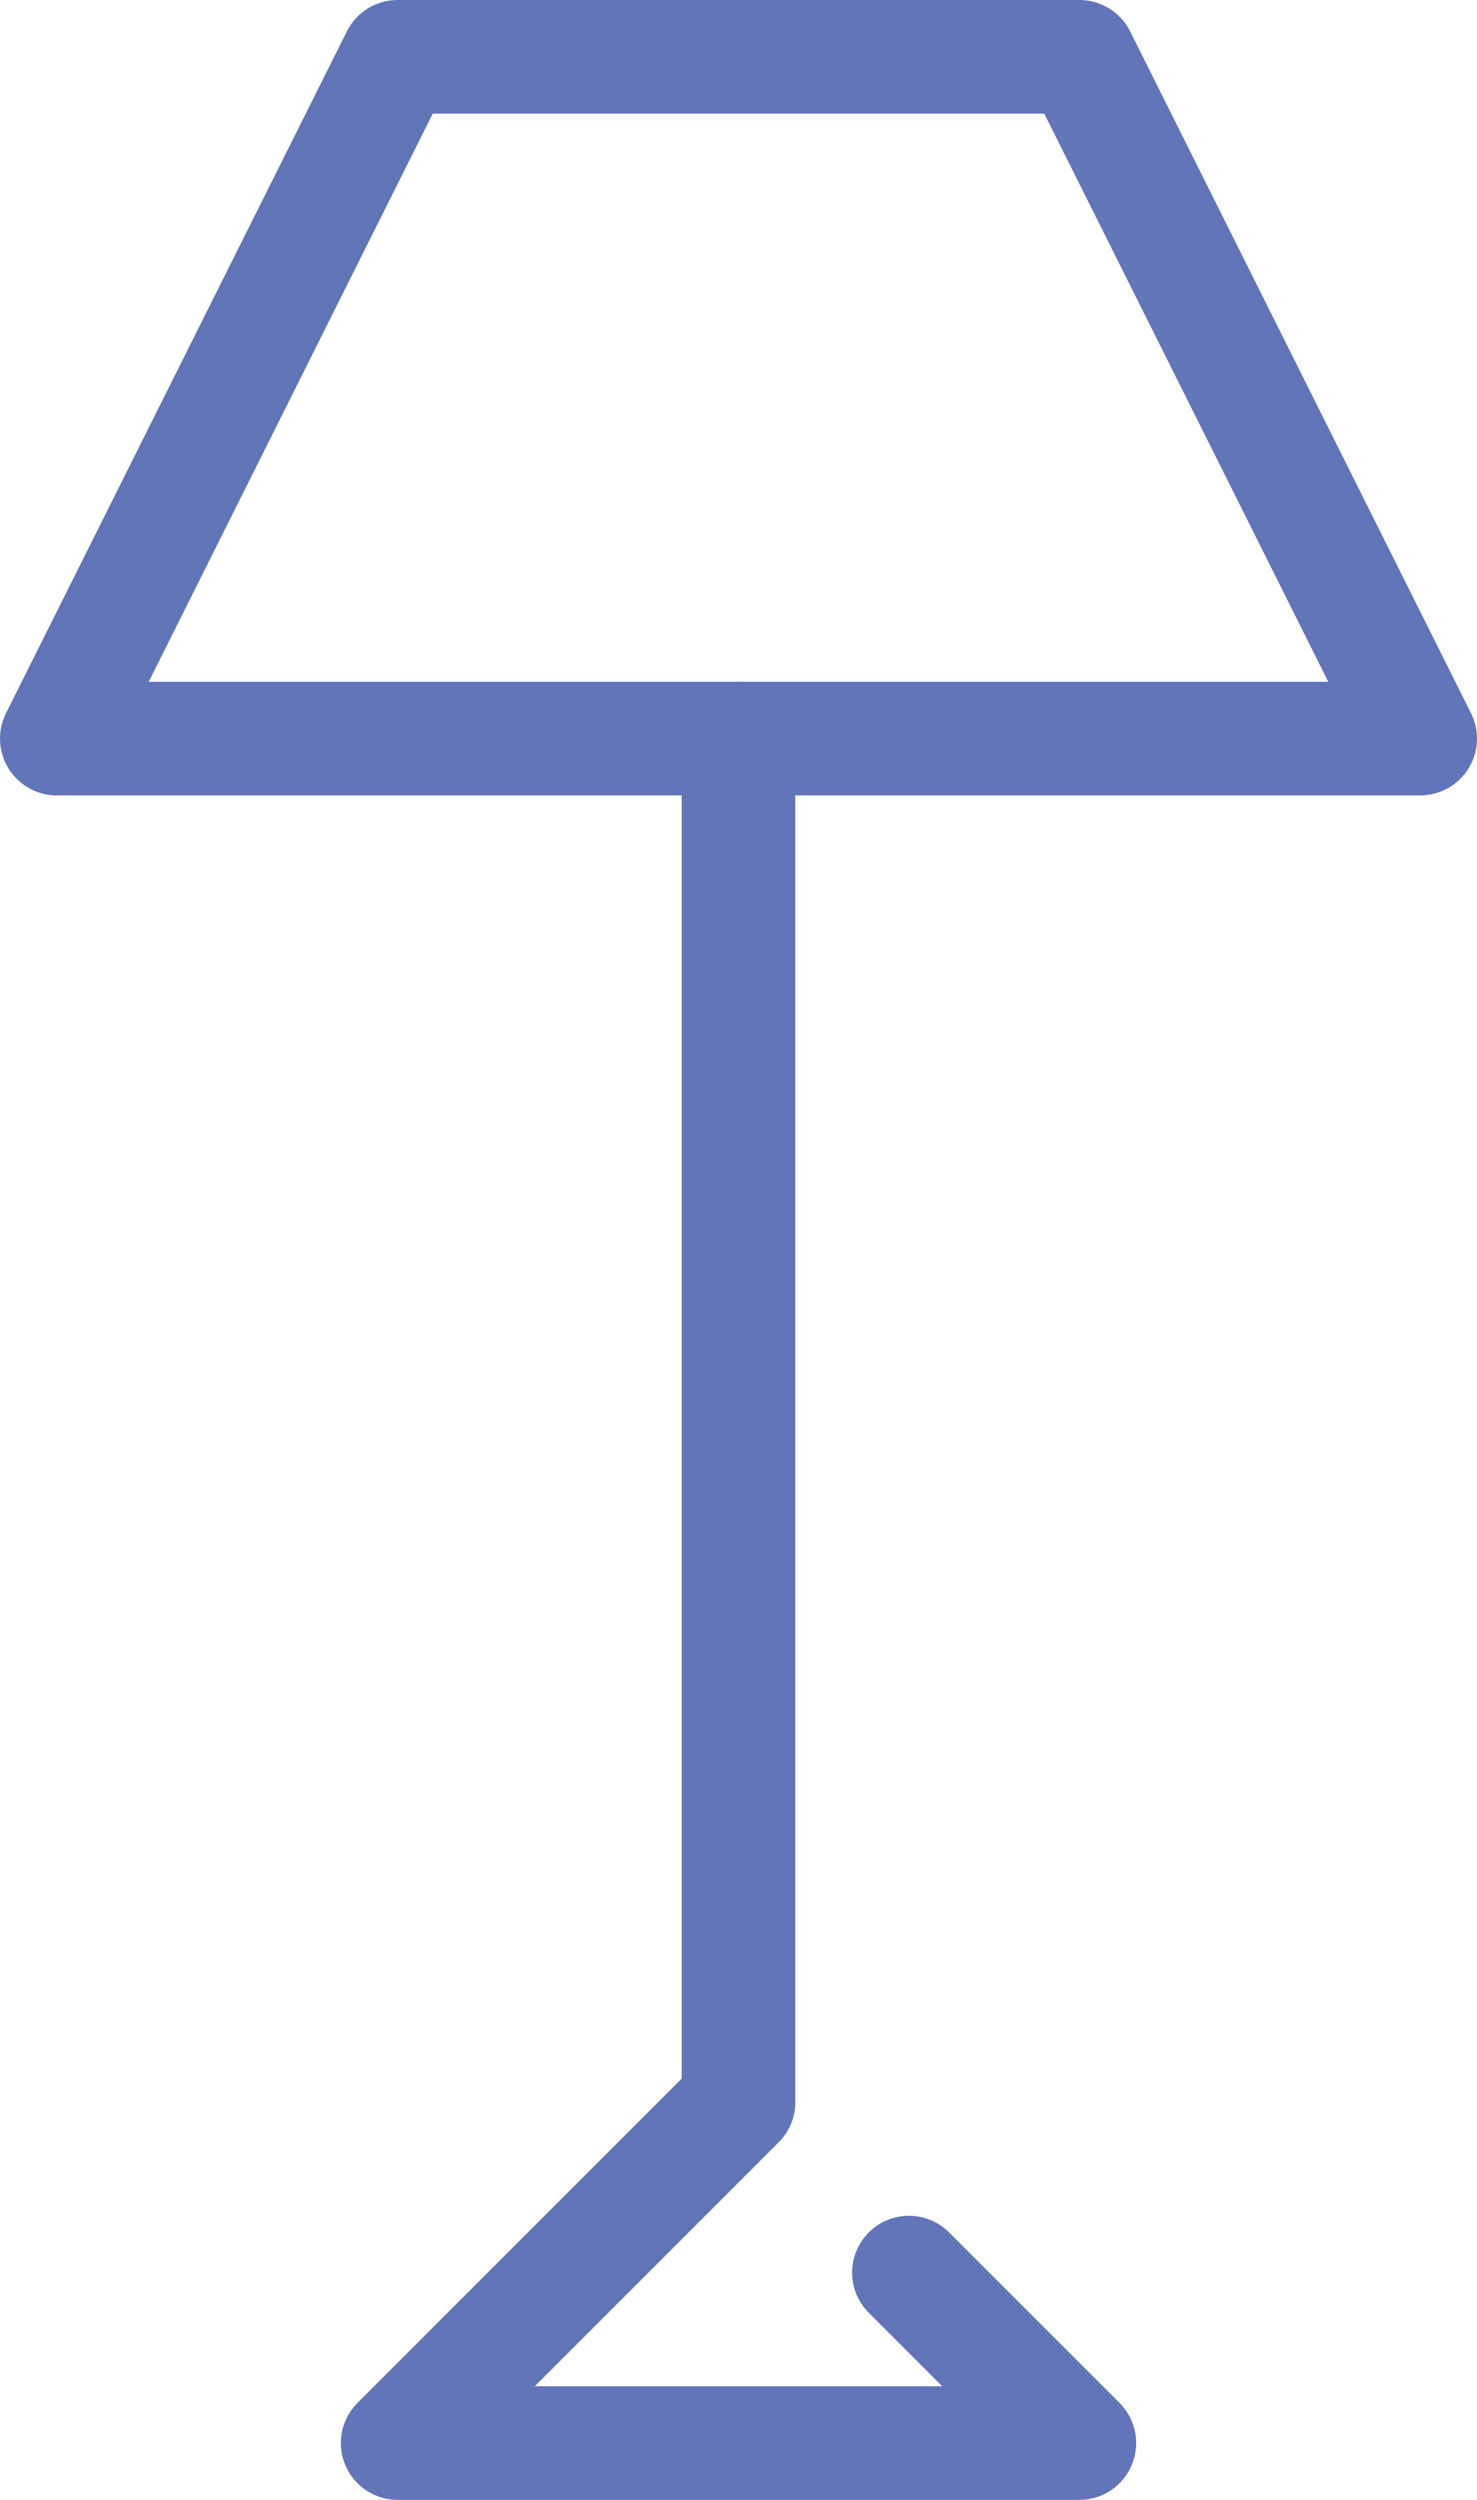 <svg xmlns="http://www.w3.org/2000/svg" viewBox="0 0 78 132"><defs><style>.cls-1{fill:none;stroke:#6275b9;stroke-linecap:round;stroke-linejoin:round;stroke-width:6px;}</style></defs><title>Asset 3</title><g id="Layer_2" data-name="Layer 2"><g id="Layer_1-2" data-name="Layer 1"><polygon class="cls-1" points="21 3 3 39 75 39 57 3 21 3"/><polyline class="cls-1" points="39 39 39 111 21 129 57 129 48 120"/></g></g></svg>